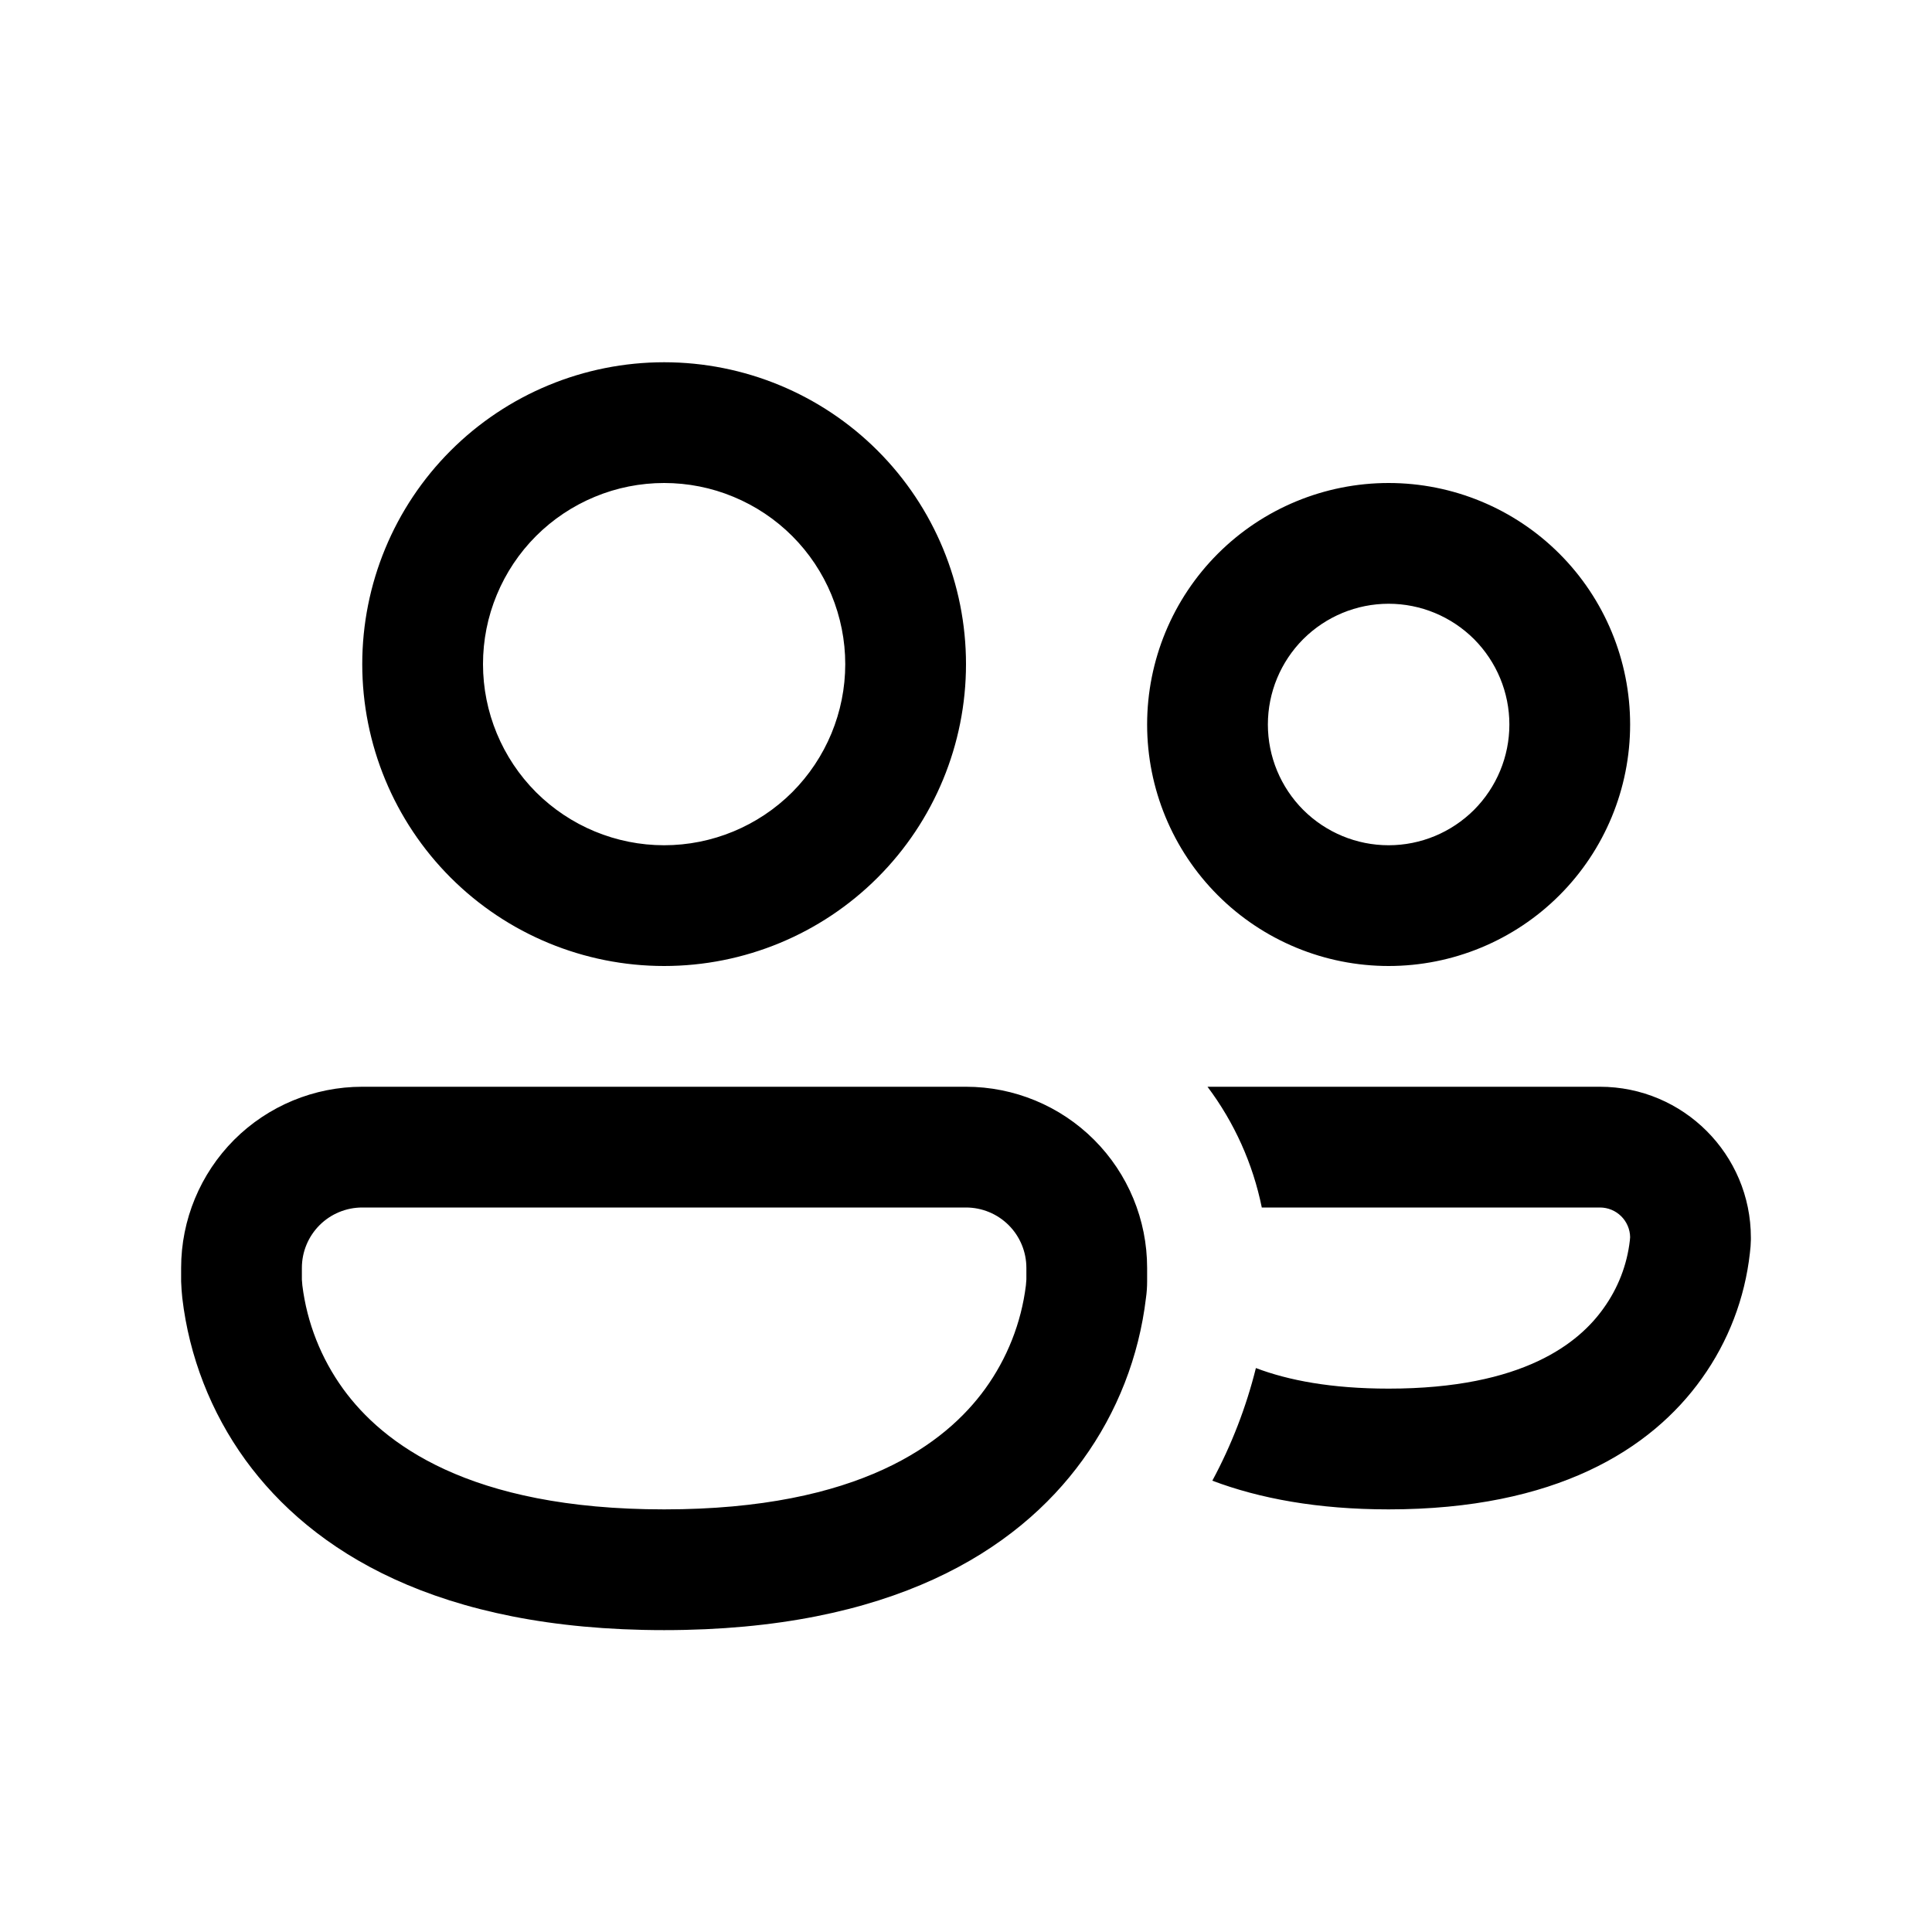<svg width="20" height="20" viewBox="0 0 20 20" fill="none" xmlns="http://www.w3.org/2000/svg">
<path d="M5 6.875C5 6.629 5.048 6.385 5.143 6.157C5.237 5.93 5.375 5.723 5.549 5.549C5.723 5.375 5.93 5.237 6.157 5.143C6.385 5.048 6.629 5 6.875 5C7.121 5 7.365 5.048 7.593 5.143C7.82 5.237 8.027 5.375 8.201 5.549C8.375 5.723 8.513 5.93 8.607 6.157C8.701 6.385 8.75 6.629 8.75 6.875C8.75 7.372 8.552 7.849 8.201 8.201C7.849 8.552 7.372 8.75 6.875 8.75C6.378 8.75 5.901 8.552 5.549 8.201C5.198 7.849 5 7.372 5 6.875ZM6.875 3.75C6.046 3.75 5.251 4.079 4.665 4.665C4.079 5.251 3.75 6.046 3.75 6.875C3.75 7.704 4.079 8.499 4.665 9.085C5.251 9.671 6.046 10 6.875 10C7.704 10 8.499 9.671 9.085 9.085C9.671 8.499 10 7.704 10 6.875C10 6.046 9.671 5.251 9.085 4.665C8.499 4.079 7.704 3.75 6.875 3.75ZM13.125 7.5C13.125 7.168 13.257 6.851 13.491 6.616C13.726 6.382 14.043 6.25 14.375 6.25C14.707 6.25 15.024 6.382 15.259 6.616C15.493 6.851 15.625 7.168 15.625 7.5C15.625 7.832 15.493 8.149 15.259 8.384C15.024 8.618 14.707 8.75 14.375 8.75C14.043 8.75 13.726 8.618 13.491 8.384C13.257 8.149 13.125 7.832 13.125 7.5ZM14.375 5C13.712 5 13.076 5.263 12.607 5.732C12.138 6.201 11.875 6.837 11.875 7.5C11.875 8.163 12.138 8.799 12.607 9.268C13.076 9.737 13.712 10 14.375 10C15.038 10 15.674 9.737 16.143 9.268C16.612 8.799 16.875 8.163 16.875 7.5C16.875 6.837 16.612 6.201 16.143 5.732C15.674 5.263 15.038 5 14.375 5ZM1.875 13.125C1.875 12.628 2.073 12.151 2.424 11.799C2.776 11.447 3.253 11.25 3.75 11.25H10C10.497 11.25 10.974 11.447 11.326 11.799C11.678 12.151 11.875 12.628 11.875 13.125V13.265C11.875 13.322 11.871 13.38 11.863 13.436C11.791 14.042 11.566 14.62 11.207 15.114C10.524 16.058 9.224 16.875 6.875 16.875C4.526 16.875 3.228 16.058 2.541 15.114C2.183 14.62 1.958 14.042 1.887 13.436C1.881 13.379 1.877 13.322 1.875 13.265V13.125ZM3.125 13.238V13.246L3.13 13.307C3.178 13.694 3.324 14.063 3.553 14.379C3.96 14.939 4.848 15.625 6.875 15.625C8.902 15.625 9.79 14.939 10.197 14.379C10.426 14.063 10.572 13.694 10.62 13.307L10.625 13.245V13.125C10.625 12.959 10.559 12.8 10.442 12.683C10.325 12.566 10.166 12.5 10 12.5H3.75C3.584 12.5 3.425 12.566 3.308 12.683C3.191 12.8 3.125 12.959 3.125 13.125V13.238ZM14.375 15.625C13.64 15.625 13.037 15.512 12.55 15.328C12.748 14.96 12.9 14.568 13.001 14.162C13.336 14.289 13.781 14.375 14.375 14.375C15.774 14.375 16.348 13.898 16.6 13.543C16.749 13.336 16.843 13.095 16.872 12.842L16.875 12.807C16.874 12.726 16.84 12.647 16.782 12.59C16.723 12.532 16.645 12.5 16.562 12.5H13.062C12.97 12.047 12.778 11.62 12.5 11.25H16.562C17.425 11.25 18.125 11.95 18.125 12.812V12.834C18.124 12.879 18.121 12.925 18.115 12.97C18.063 13.439 17.892 13.886 17.617 14.27C17.09 15.009 16.101 15.625 14.375 15.625Z" fill="black"/>
</svg>
